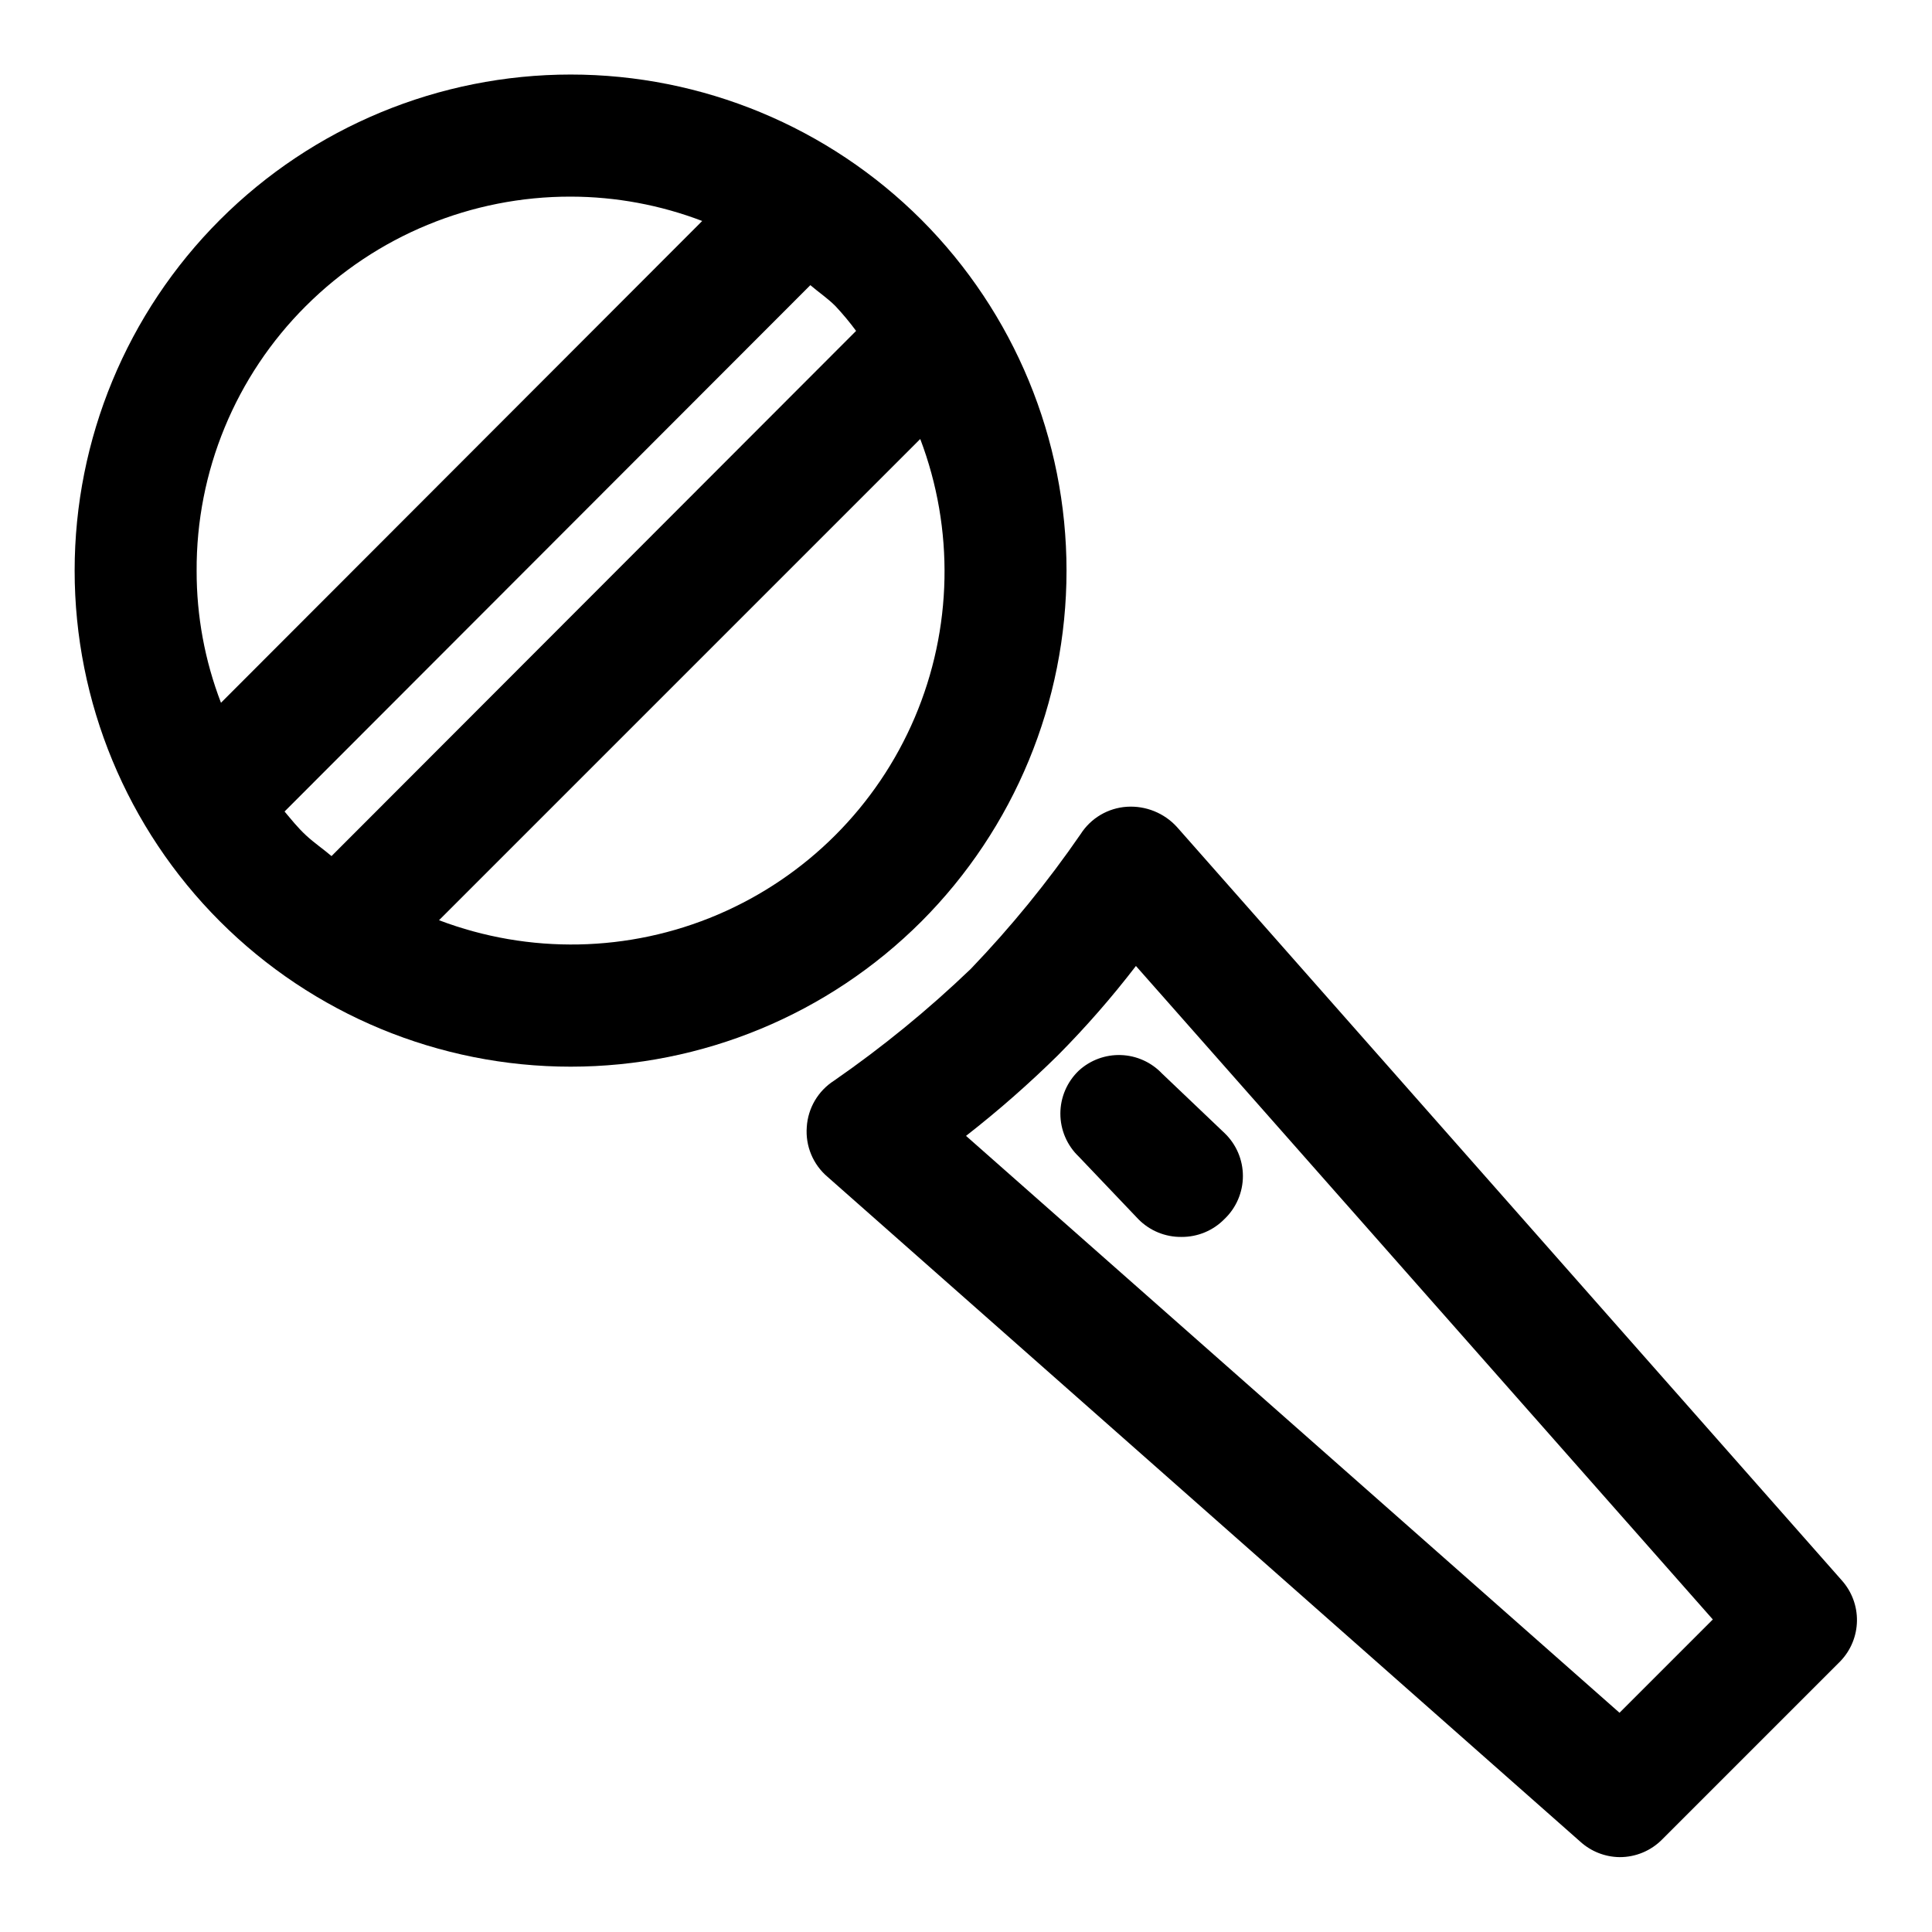 <?xml version="1.0" encoding="UTF-8"?>
<!-- The Best Svg Icon site in the world: iconSvg.co, Visit us! https://iconsvg.co -->
<svg fill="#000000" width="800px" height="800px" version="1.1" viewBox="144 144 512 512" xmlns="http://www.w3.org/2000/svg">
 <g>
  <path d="m388.19 202.25c-24.656-24.652-58.094-38.496-92.957-38.496-34.867 0.004-68.301 13.855-92.953 38.508-24.652 24.656-38.5 58.094-38.5 92.957 0 34.863 13.848 68.301 38.5 92.953 24.652 24.656 58.086 38.508 92.953 38.508 34.863 0.004 68.301-13.844 92.957-38.492 24.621-24.676 38.449-58.109 38.449-92.969s-13.828-68.293-38.449-92.969zm-163.11 22.828c18.625-18.605 43.891-29.031 70.219-28.969 11.895 0.023 23.684 2.211 34.793 6.453l-127.53 127.68v0.004c-4.285-11.156-6.473-23.004-6.453-34.953-0.133-26.34 10.305-51.633 28.969-70.219zm-5.668 133.98 139.34-139.49c2.203 1.891 4.566 3.465 6.613 5.512 1.965 2.094 3.805 4.301 5.508 6.613l-139.02 139.18c-2.203-1.891-4.566-3.465-6.769-5.512-2.203-2.043-3.938-4.25-5.668-6.297zm40.934 28.812 127.53-127.53c9.066 23.879 8.539 50.34-1.469 73.836-10.012 23.5-28.723 42.211-52.223 52.223-23.496 10.008-49.957 10.535-73.836 1.469z"/>
  <path d="m632.07 562.79-176.18-199.64c-3.371-3.691-8.234-5.66-13.227-5.352-5.016 0.316-9.578 3.008-12.281 7.242-8.73 12.68-18.469 24.629-29.125 35.738-11.27 10.809-23.379 20.703-36.211 29.598-4.234 2.703-6.926 7.266-7.242 12.281-0.391 5.039 1.656 9.957 5.512 13.227l199.48 176.18c2.848 2.586 6.543 4.043 10.391 4.094 4.262 0.023 8.352-1.68 11.336-4.723l47.23-47.23v-0.004c2.742-2.871 4.301-6.672 4.359-10.645 0.059-3.969-1.387-7.816-4.043-10.766zm-58.883 35.109-173.18-152.88c8.543-6.66 16.688-13.809 24.402-21.414 7.367-7.426 14.254-15.316 20.625-23.613l152.88 173.18z"/>
  <path d="m429.91 427.71c-3.129 2.973-4.902 7.102-4.902 11.414 0 4.316 1.773 8.445 4.902 11.414l15.742 16.531c3.019 3.086 7.176 4.793 11.492 4.727 4.262 0.023 8.352-1.68 11.336-4.727 3.129-2.969 4.902-7.098 4.902-11.414 0-4.312-1.773-8.441-4.902-11.414l-16.531-15.742c-2.84-2.992-6.738-4.75-10.859-4.898-4.121-0.148-8.137 1.328-11.18 4.109z"/>
 </g>
</svg>